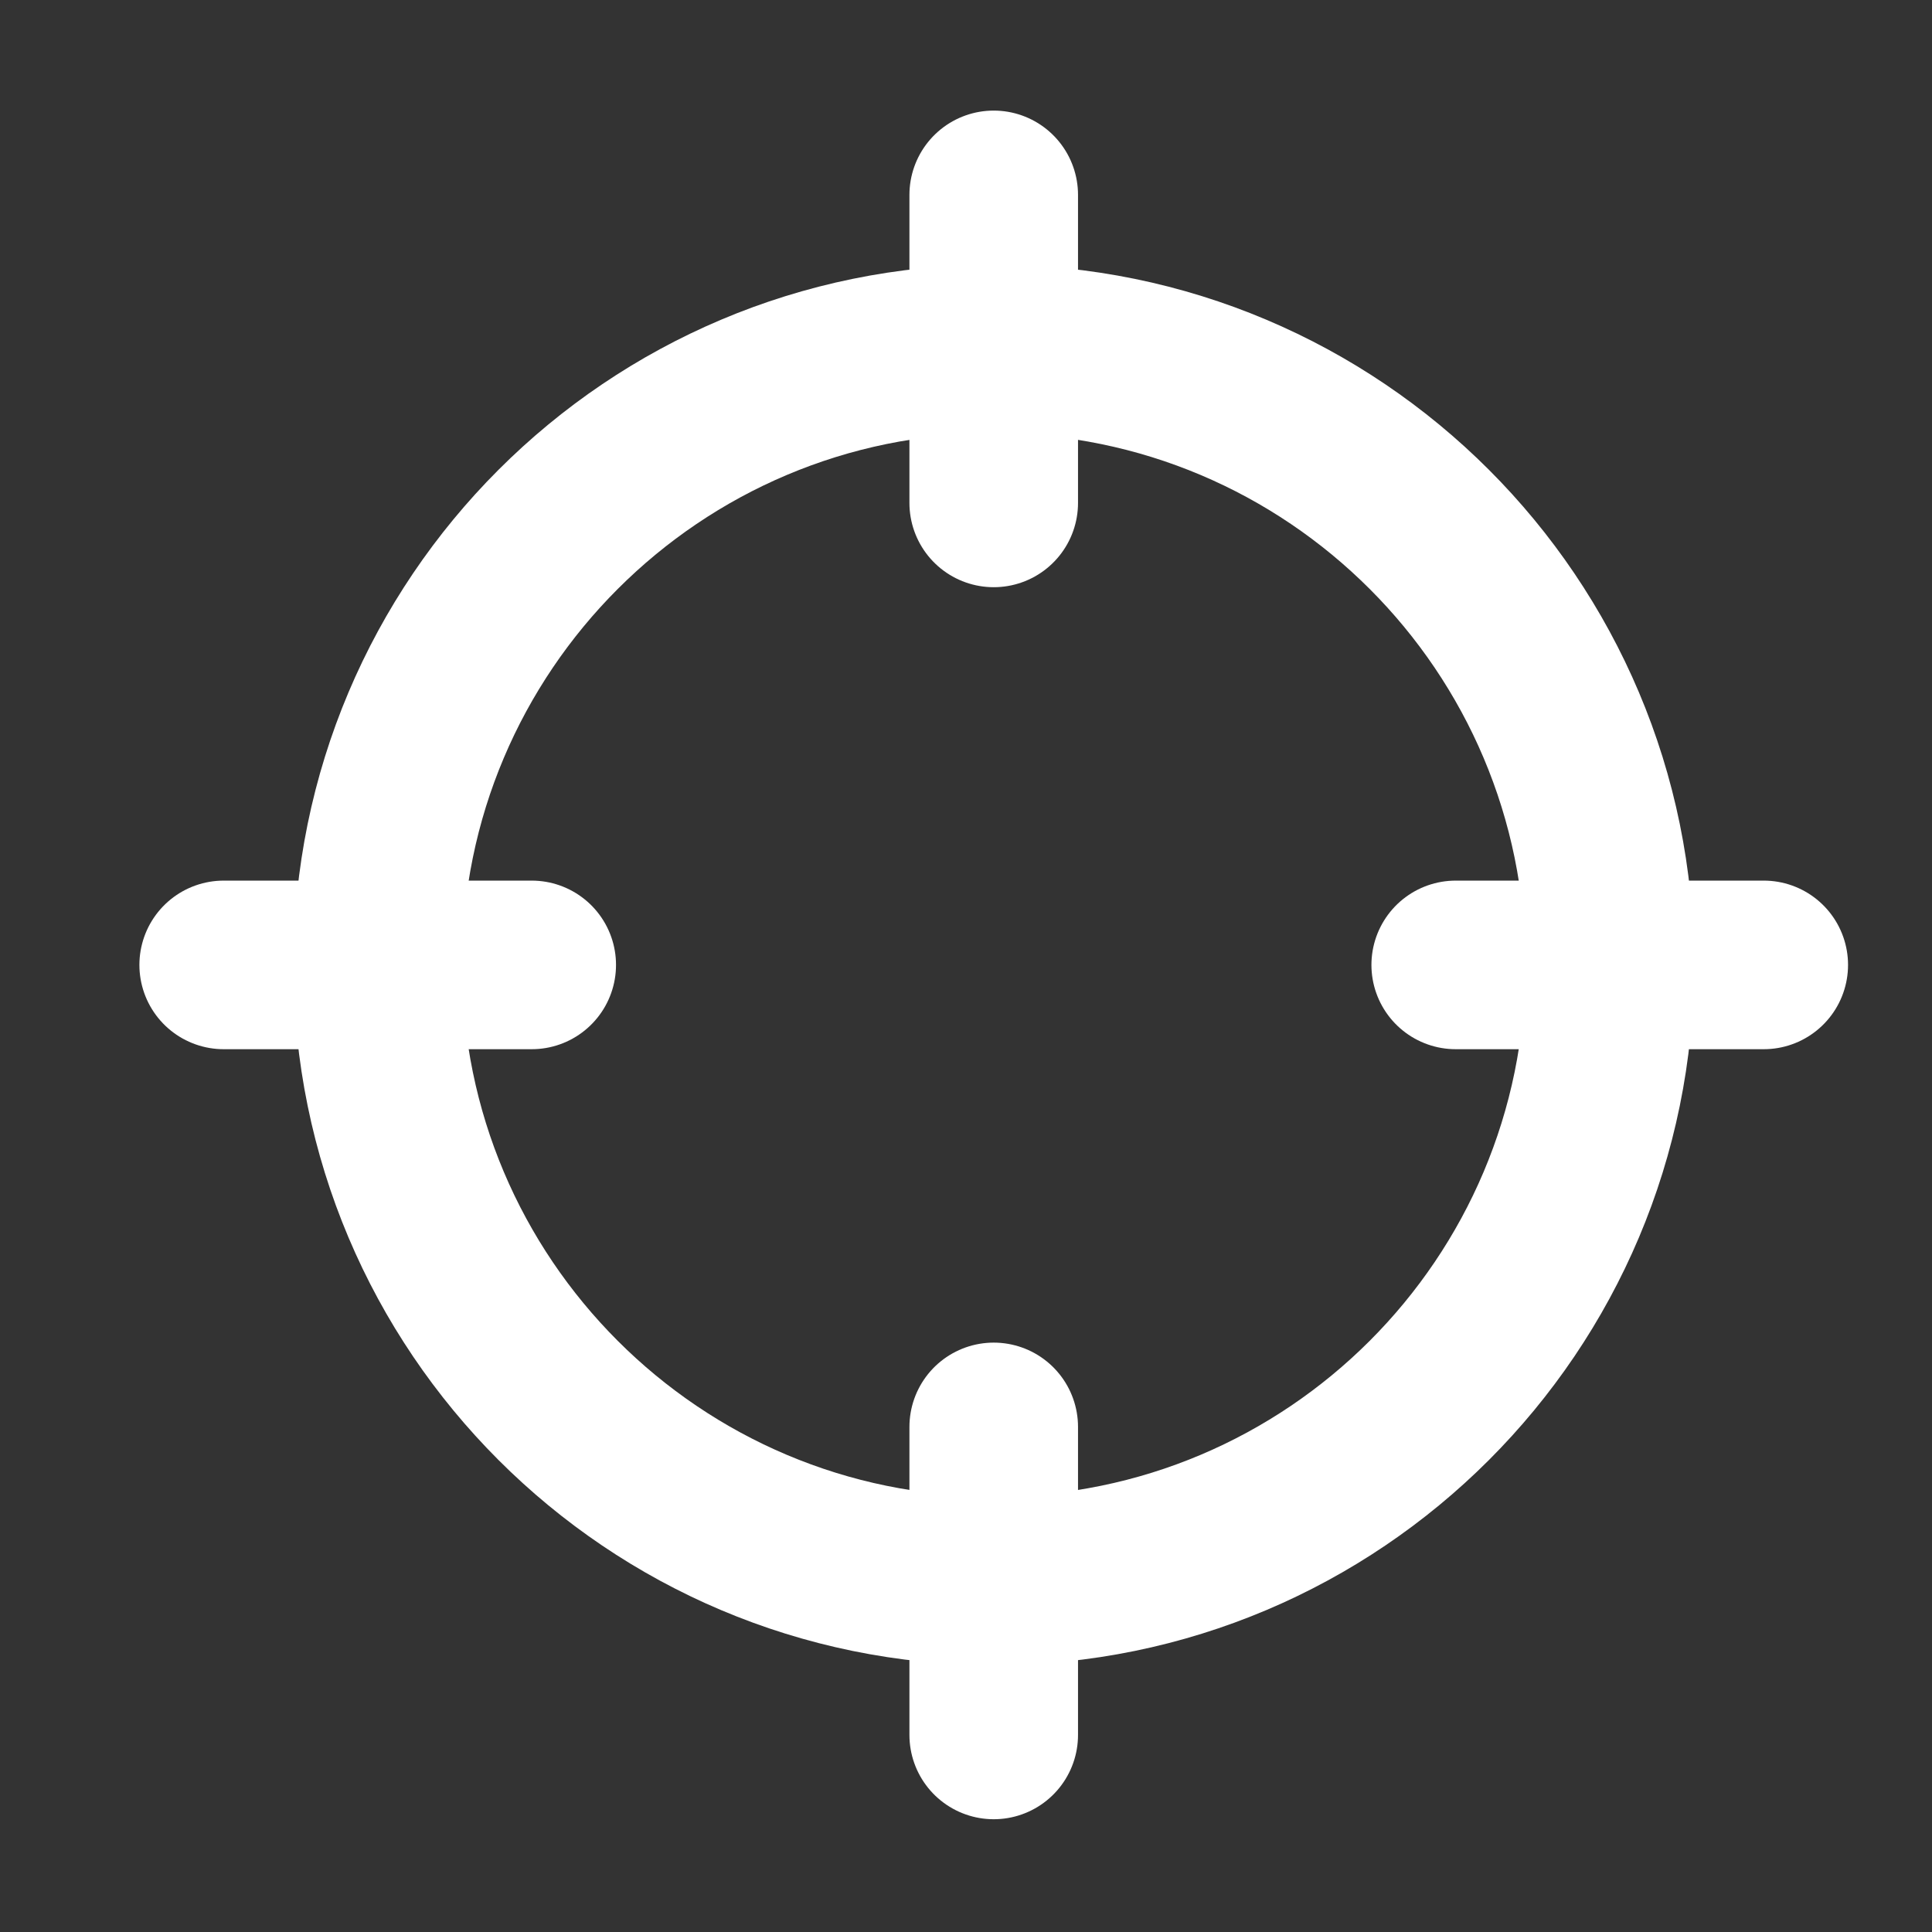 <svg width="23" height="23" viewBox="0 0 23 23" fill="none" xmlns="http://www.w3.org/2000/svg">
<rect x="0" y="0" width="23" height="23" fill="#333333" stroke="none"/>
<path d="M11.83 18.82C15.88 18.82 19.163 15.537 19.163 11.487C19.163 7.437 15.88 4.154 11.83 4.154C7.78 4.154 4.497 7.437 4.497 11.487C4.497 15.537 7.78 18.82 11.83 18.82Z" stroke="white" stroke-width="2.007" stroke-linecap="round" stroke-linejoin="round"/>
<path d="M11.83 5.987V2.32M20.997 11.487H17.33M6.33 11.487H2.663M11.83 20.654V16.987" stroke="white" stroke-width="2.007" stroke-linecap="round" stroke-linejoin="round"/>
</svg>
